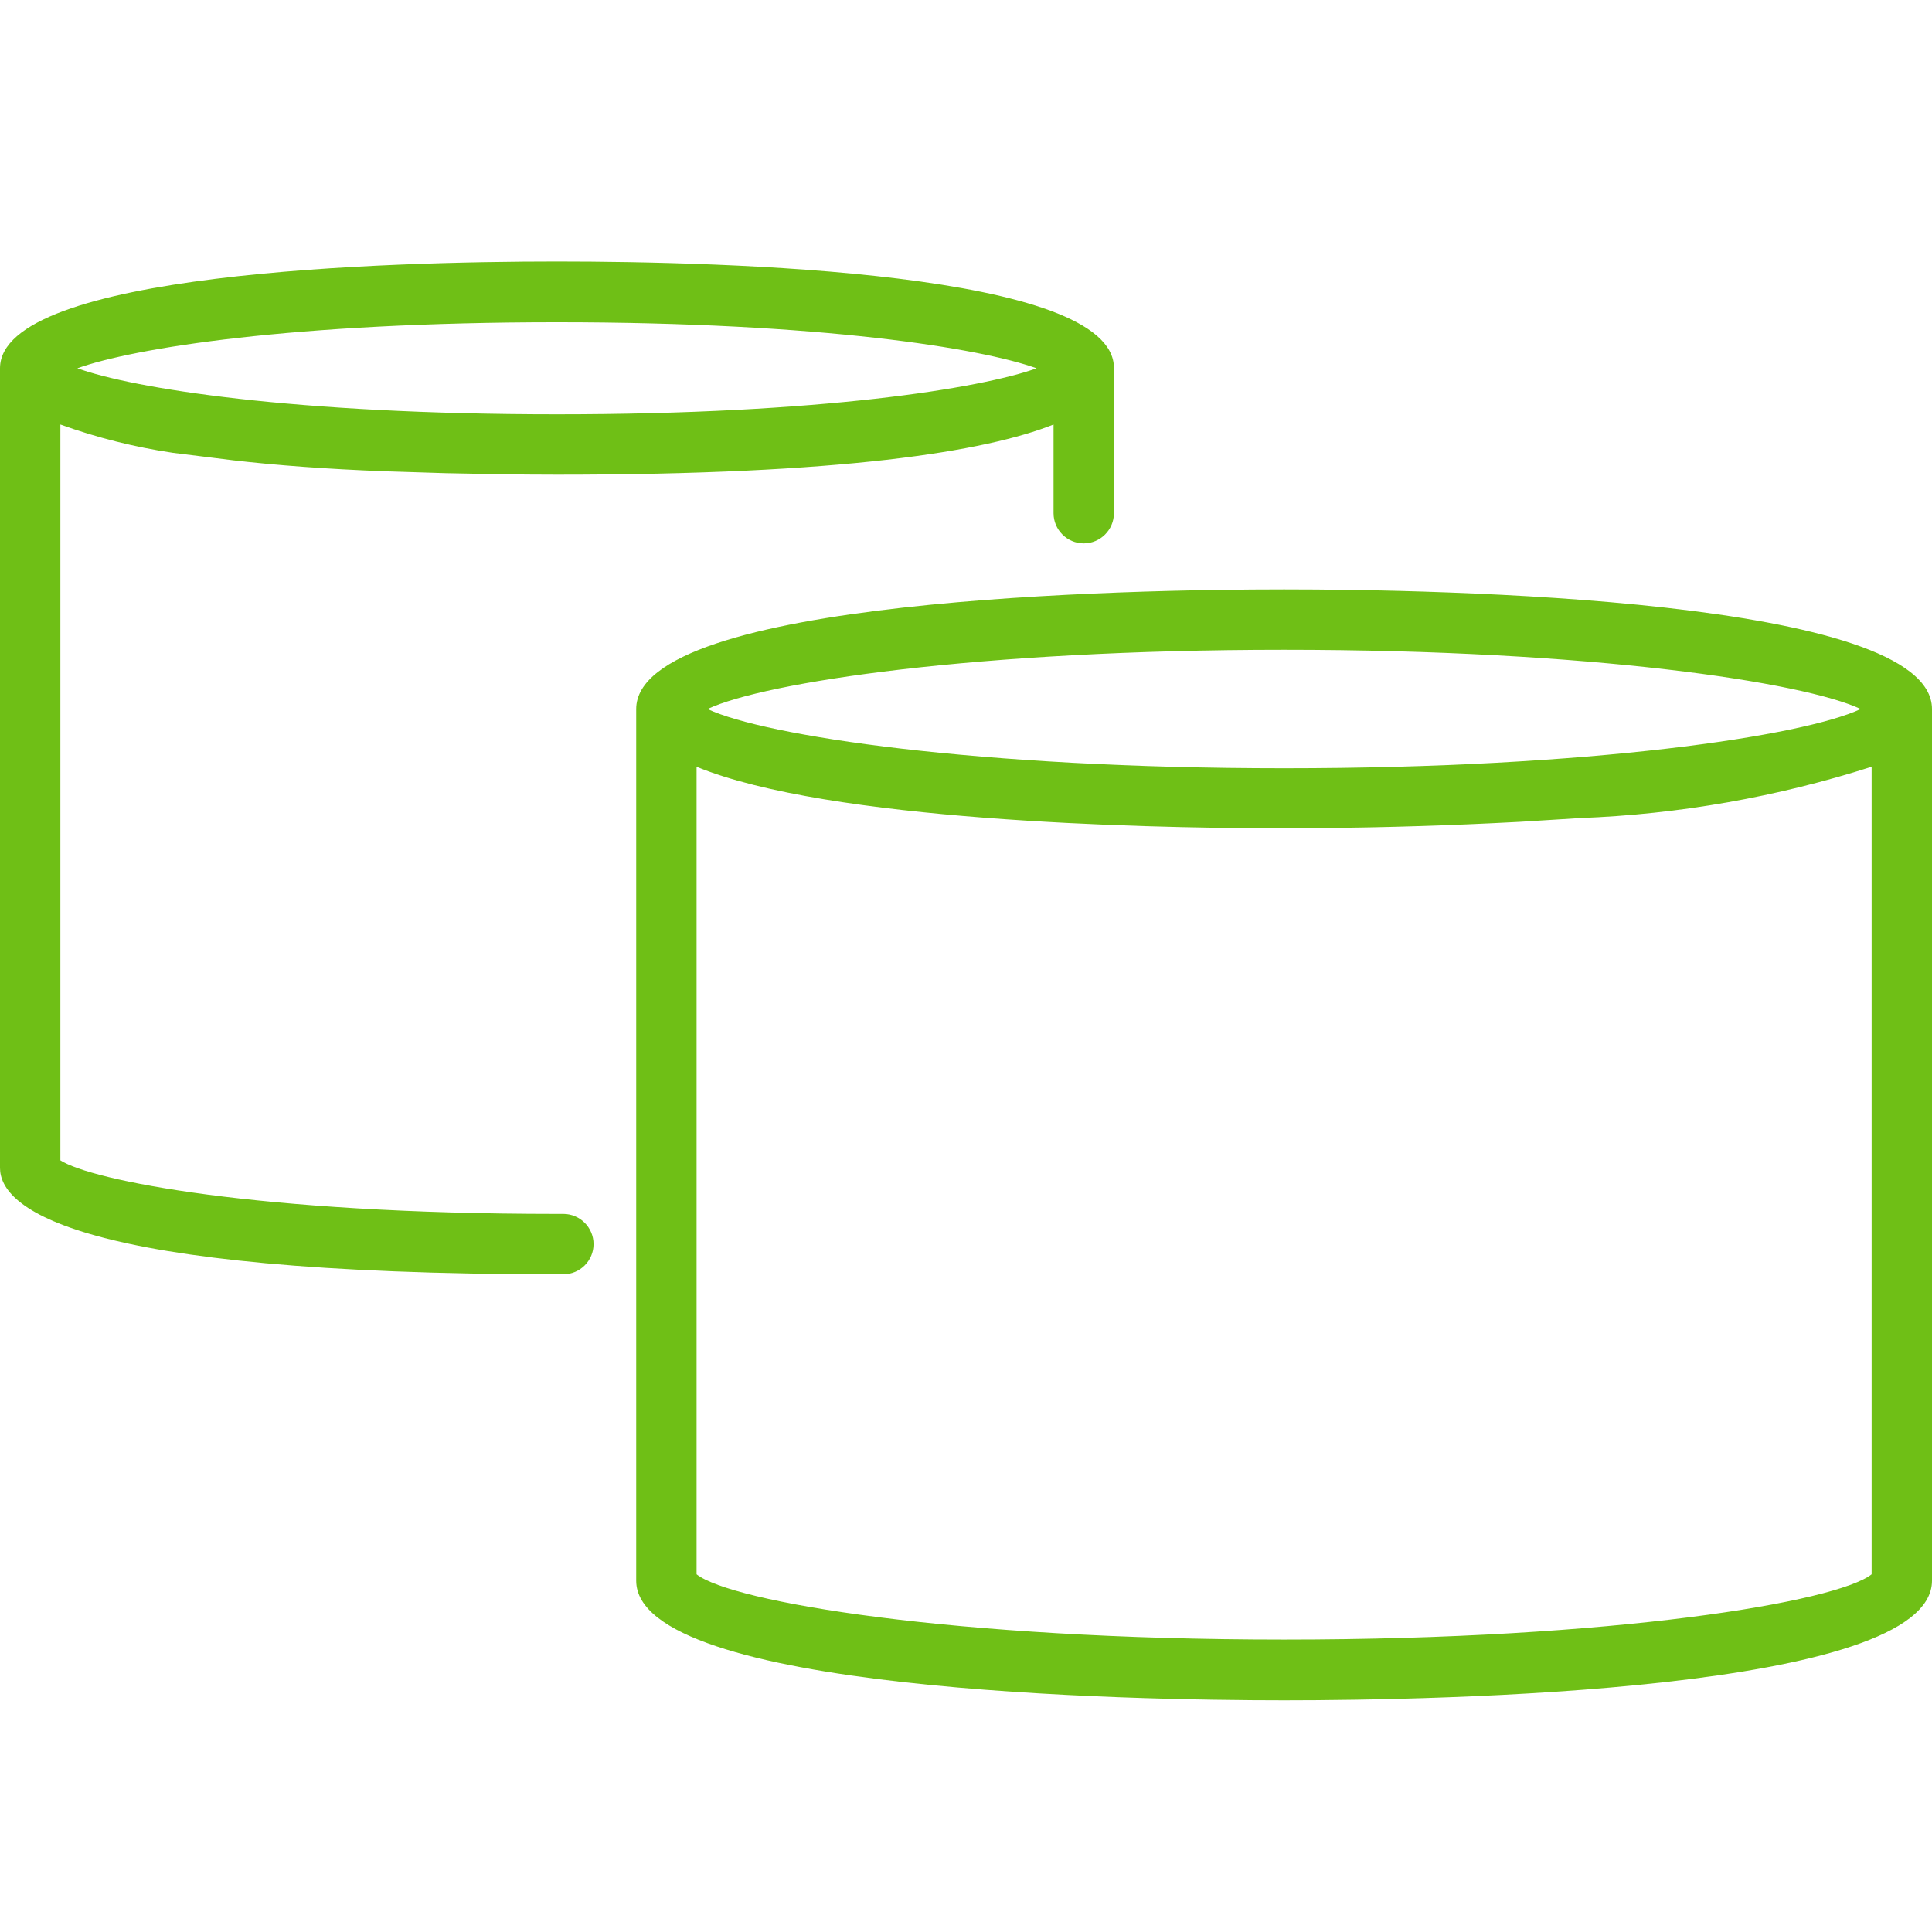 <?xml version="1.0" encoding="utf-8"?>
<!-- Generator: Adobe Illustrator 27.7.0, SVG Export Plug-In . SVG Version: 6.00 Build 0)  -->
<svg version="1.1" id="Layer_1" xmlns="http://www.w3.org/2000/svg" xmlns:xlink="http://www.w3.org/1999/xlink" x="0px" y="0px"
	 width="512px" height="512px" viewBox="0 0 512 512" style="enable-background:new 0 0 512 512;" xml:space="preserve">
<style type="text/css">
	.st0{fill:#6FBF16;}
</style>
<path class="st0" d="M340.3,156.2c-40.3,0-171.7,2.3-171.7,31.7v231c0,29.4,131.5,31.7,171.7,31.7S512,448.3,512,418.9v-231
	C512,158.5,380.6,156.2,340.3,156.2z M493.1,187.9c-15.1,7.1-71.3,15.7-152.8,15.7s-137.7-8.6-152.8-15.7
	c15.1-7.1,71.4-15.7,152.8-15.7S478,180.8,493.1,187.9z M344.7,421.7 M418.7,216.8c26.3-1,52.3-5.6,77.3-13.6v214
	c-9.2,7.3-67.8,17.3-155.7,17.3c-87.9,0-146.5-10-155.7-17.3V203.2c35,14.4,118,16.2,152.1,16.3l16-0.1c13.4-0.1,31.1-0.6,50-1.6
	L418.7,216.8z"/>
<path class="st0" d="M61.9,122c11.3,1.3,24.5,2.3,40.2,2.9l16,0.5c9.2,0.2,18.9,0.4,29.5,0.4c75.7,0,113.4-6.1,131.6-13.3v23.5
	c0,4.4,3.6,8,8,8s8-3.6,8-8V97.5c0-25.5-103.2-28.2-147.6-28.2S0,72.1,0,97.6v211.9c0,10.5,19.2,28.2,147.6,28.2h1.7
	c4.4,0,8-3.6,8-8c0-4.4-3.6-8-8-8h-1.7c-79.5,0-123.4-8.9-131.6-14.2v-195c9.7,3.5,19.7,6,29.8,7.5L61.9,122z M274.7,97.6
	c-14.7,5.3-57.1,12.2-127.1,12.2S35.2,102.9,20.5,97.6c14.7-5.3,57.1-12.2,127.1-12.2S260,92.3,274.7,97.6z"/>
</svg>
